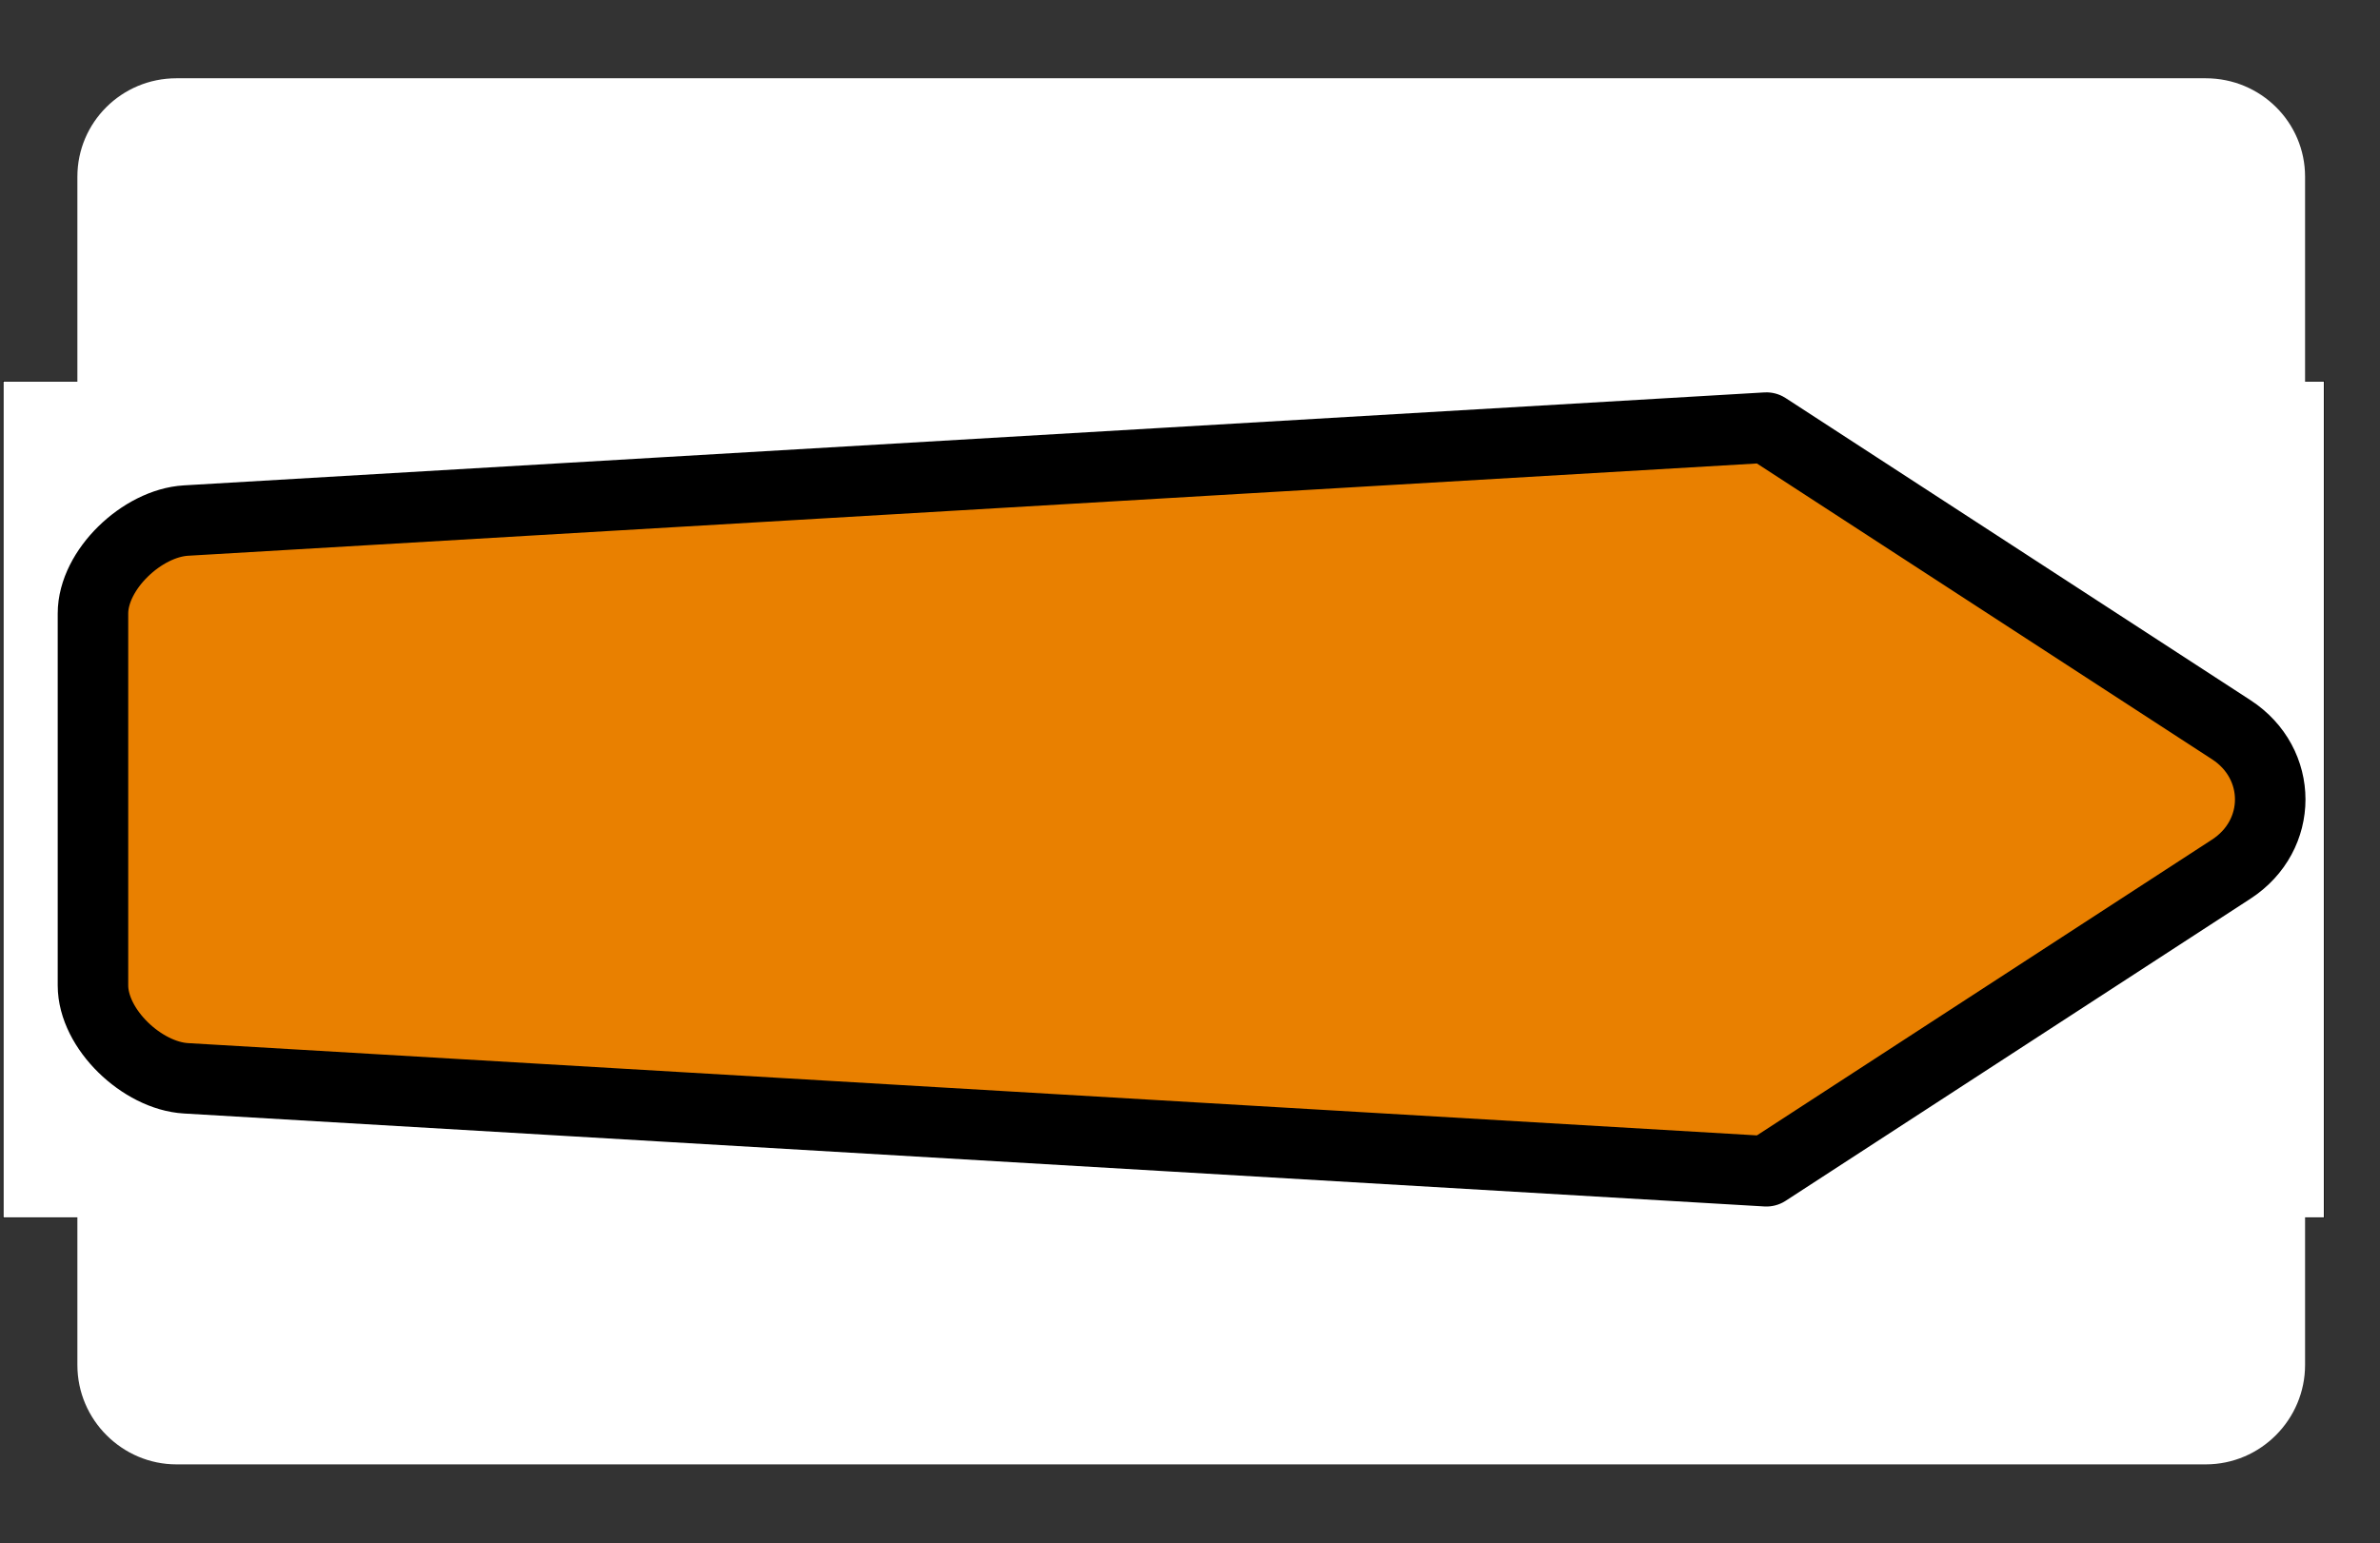 <?xml version="1.0" encoding="UTF-8" standalone="no"?>
<!-- Generator: Adobe Illustrator 11.0, SVG Export Plug-In  -->

<svg
   xmlns:dc="http://purl.org/dc/elements/1.1/"
   xmlns:cc="http://creativecommons.org/ns#"
   xmlns:rdf="http://www.w3.org/1999/02/22-rdf-syntax-ns#"
   xmlns:svg="http://www.w3.org/2000/svg"
   xmlns="http://www.w3.org/2000/svg"
   xmlns:sodipodi="http://sodipodi.sourceforge.net/DTD/sodipodi-0.dtd"
   xmlns:inkscape="http://www.inkscape.org/namespaces/inkscape"
   width="512"
   height="332"
   viewBox="-0.556 -0.748 512 332"
   xml:space="preserve"
   id="svg2854"
   version="1.1"
   inkscape:version="0.47 r22583"
   sodipodi:docname="lokal slinga.svg"><rect x="-0.556" y="-0.748" width="512" height="332" fill="#333333" stroke="none"/><sodipodi:namedview
   pagecolor="#ffffff"
   bordercolor="#666666"
   borderopacity="1"
   objecttolerance="10"
   gridtolerance="10"
   guidetolerance="10"
   inkscape:pageopacity="0"
   inkscape:pageshadow="2"
   inkscape:window-width="1440"
   inkscape:window-height="853"
   id="namedview2874"
   showgrid="true"
   inkscape:snap-grids="true"
   inkscape:snap-to-guides="false"
   inkscape:zoom="1.0052843"
   inkscape:cx="208.4206"
   inkscape:cy="110.02693"
   inkscape:window-x="-4"
   inkscape:window-y="-4"
   inkscape:window-maximized="1"
   inkscape:current-layer="svg2854"
   inkscape:showpageshadow="false"><inkscape:grid
     type="xygrid"
     id="grid5250"
     empspacing="5"
     visible="true"
     enabled="true"
     snapvisiblegridlinesonly="true" /></sodipodi:namedview>
	<defs
   id="defs2856"><linearGradient
   id="linearGradient3656"><stop
     style="stop-color:#ffffff;stop-opacity:1"
     offset="0"
     id="stop3658" /><stop
     style="stop-color:#000000;stop-opacity:0;"
     offset="1"
     id="stop3660" /></linearGradient><inkscape:perspective
   sodipodi:type="inkscape:persp3d"
   inkscape:vp_x="0 : 166 : 1"
   inkscape:vp_y="0 : 1000 : 0"
   inkscape:vp_z="512 : 166 : 1"
   inkscape:persp3d-origin="256 : 110.66667 : 1"
   id="perspective2878" />
	</defs>
	<g
   id="g2858">
		<rect
   x="0.108"
   y="81.252"
   width="499.336"
   height="180"
   id="rect2860"
   style="fill:#ffffff;stroke:#000000;stroke-width:0.158" /> 
		
		<path
   d="M37.404,16.092H473.94c11.88,0,21.384,9.504,21.384,21.168v255.672c0,11.664-9.504,21.384-21.384,21.384    H37.404c-11.592,0-21.312-9.504-21.312-21.384l0,0V37.26C16.092,25.596,25.596,16.092,37.404,16.092L37.404,16.092z"
   id="path2864"
   style="fill:#ffffff"
   fill="#0C479D" />
		
		
		
		
	<path
   sodipodi:type="arc"
   style="fill:#ffffff;fill-opacity:1;fill-rule:nonzero"
   id="path5246"
   sodipodi:cx="267.99152"
   sodipodi:cy="187.1017"
   sodipodi:rx="90.033897"
   sodipodi:ry="91.440681"
   d="m 358.025,187.102 c 0,50.501 -40.31,91.441 -90.034,91.441 -49.724,0 -90.034,-40.939 -90.034,-91.441 0,-50.501 40.31,-91.441 90.034,-91.441 49.724,0 90.034,40.939 90.034,91.441 z"
   transform="translate(-8.293,-19.036)" /><path
   style="fill:#e98000;fill-opacity:1;stroke:#000000;stroke-width:15.169;stroke-linecap:round;stroke-linejoin:round;stroke-miterlimit:4;stroke-opacity:1;stroke-dasharray:none;stroke-dashoffset:0;marker-start:none"
   d="m 19.444,131.252 c 0,-9.428 10.588,-19.446 20,-20 l 340,-20 100,65 c 11.179,7.267 11.179,22.733 0,30 l -100,65 -340,-20 c -9.412,-0.554 -20,-10.572 -20,-20 l 0,-80 z"
   id="path5248"
   sodipodi:nodetypes="cscsscsss" /></g>
</svg>